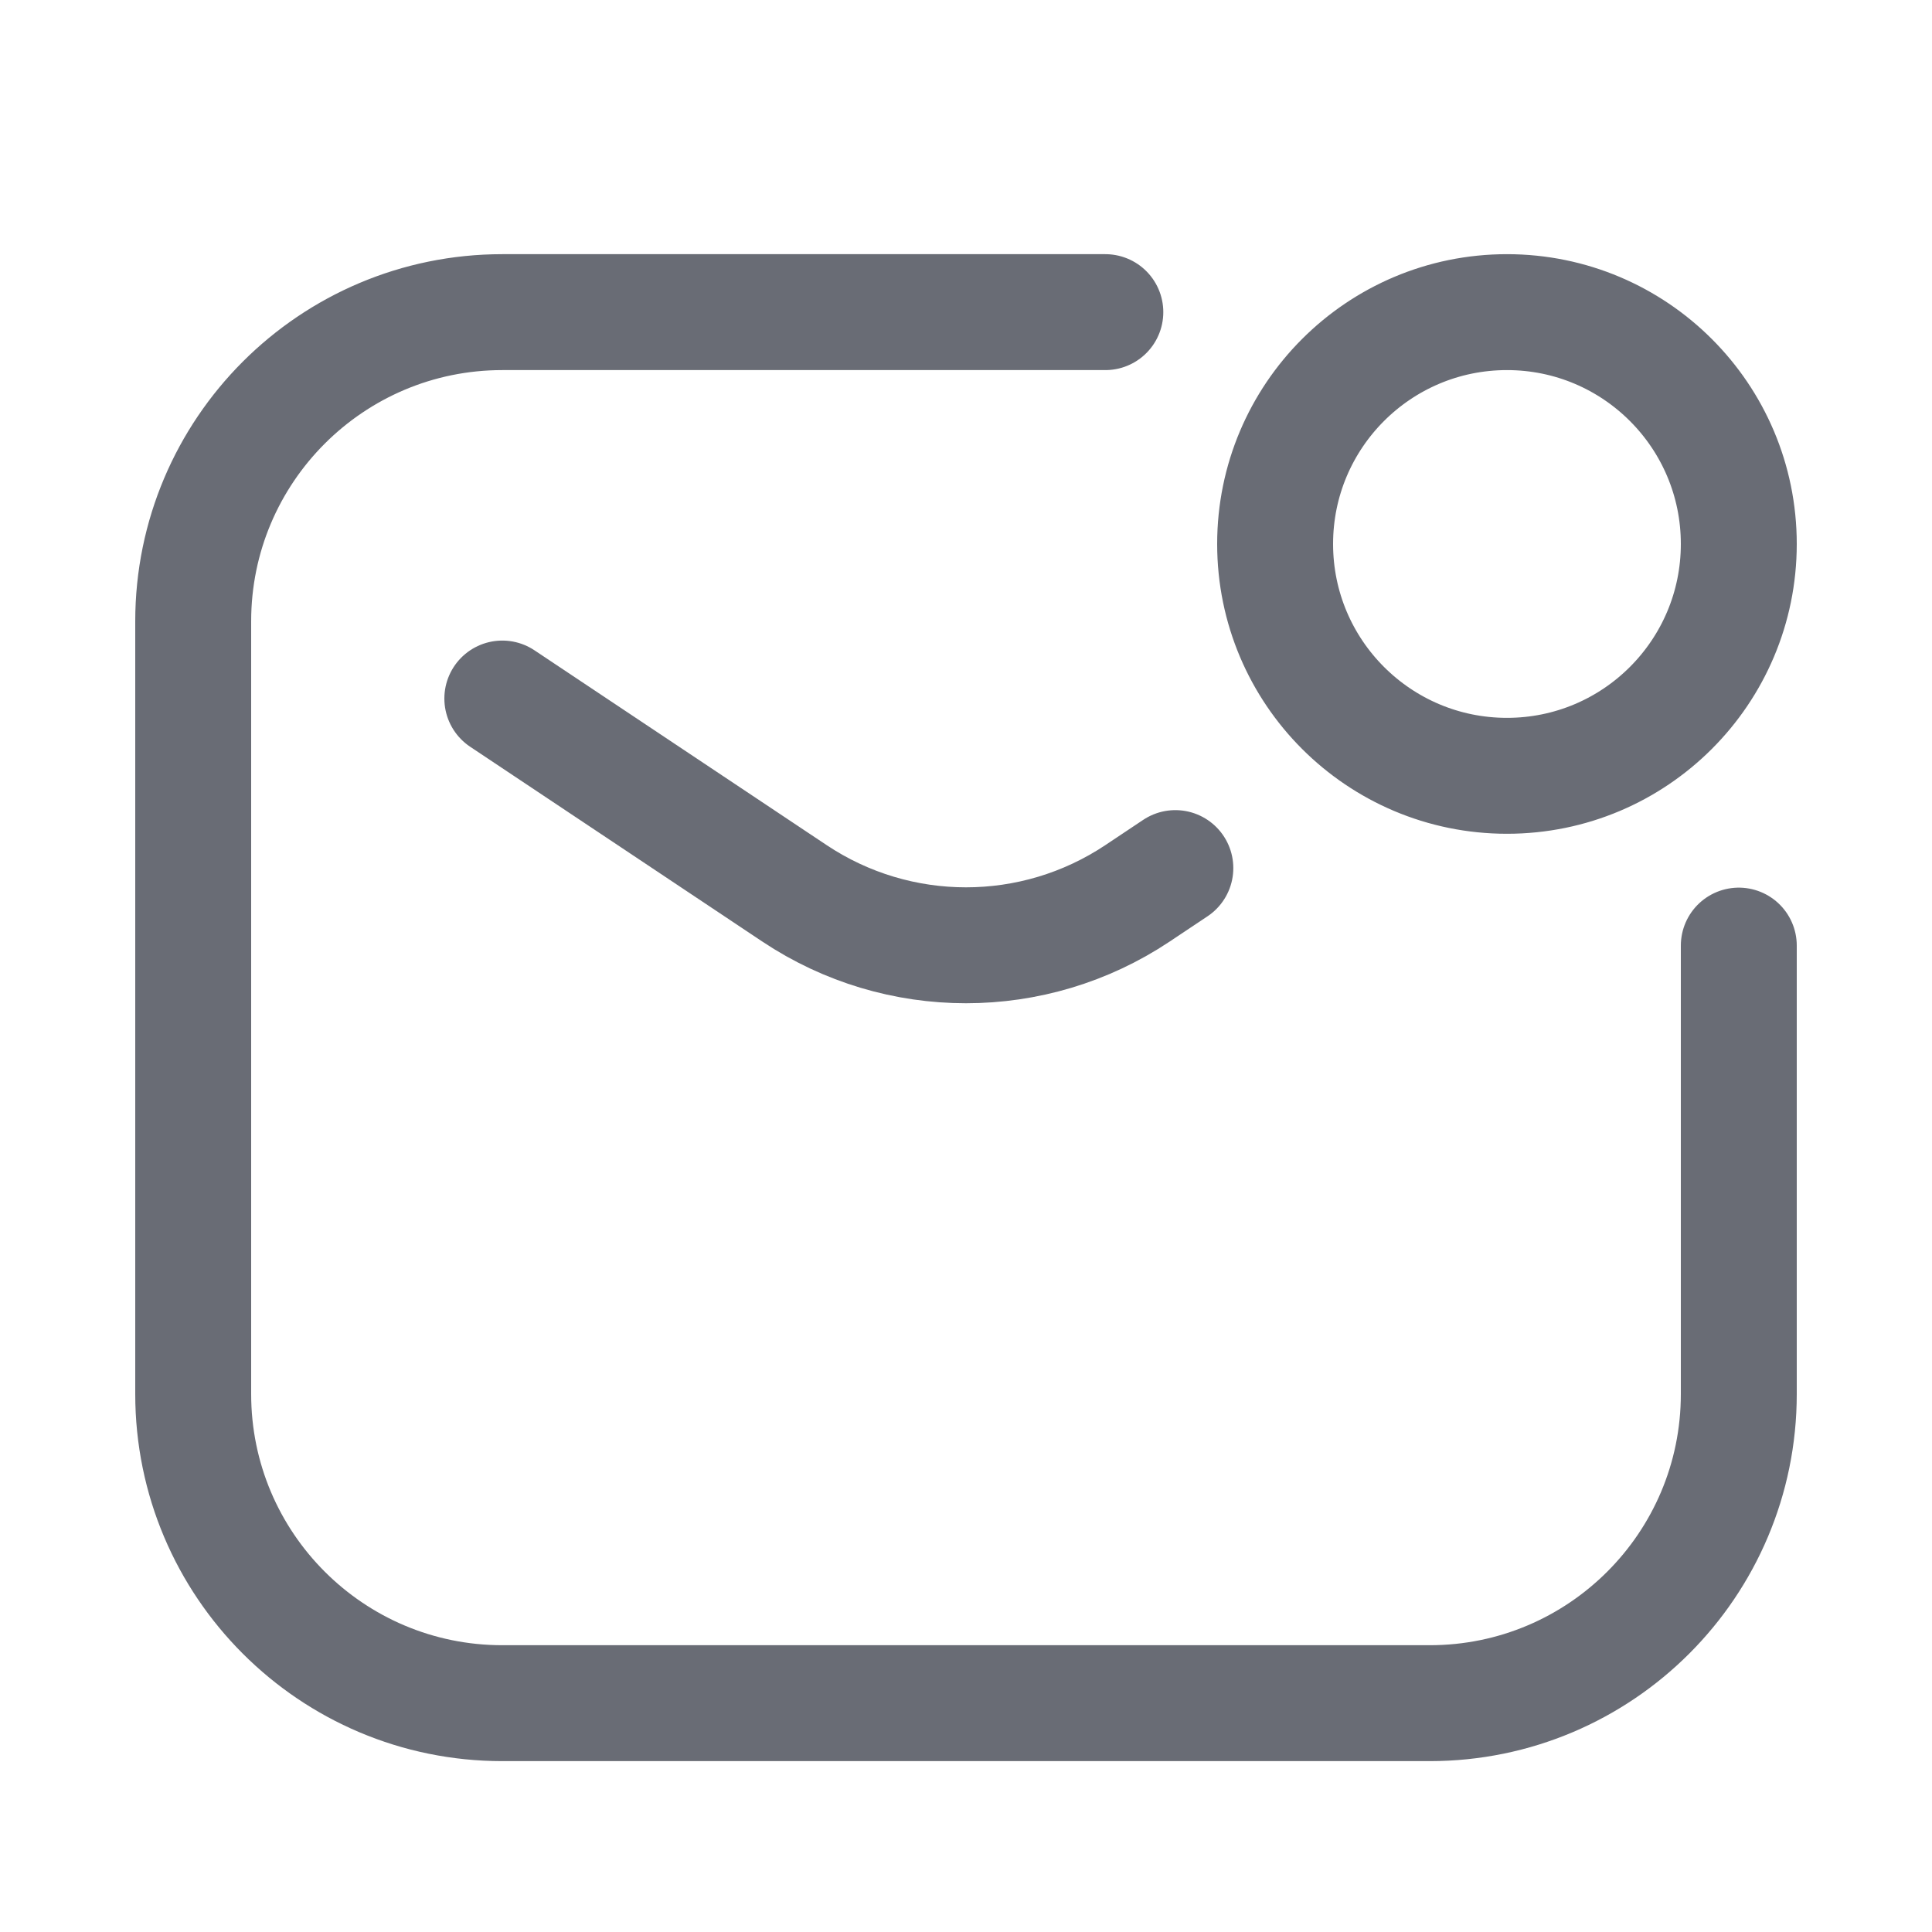<svg width="25" height="25" viewBox="0 0 25 25" fill="none" xmlns="http://www.w3.org/2000/svg">
<path d="M6.5 9.039L10.281 11.56C11.625 12.456 13.375 12.456 14.719 11.56L15.209 11.233M14.303 4.039H6.5C4.291 4.039 2.5 5.83 2.5 8.039V18.039C2.5 20.248 4.291 22.039 6.5 22.039H18.5C20.709 22.039 22.5 20.248 22.5 18.039V12.236M22.5 7.039C22.5 8.696 21.157 10.039 19.5 10.039C17.843 10.039 16.5 8.696 16.5 7.039C16.5 5.382 17.843 4.039 19.5 4.039C21.157 4.039 22.5 5.382 22.5 7.039Z" stroke="#696C75" stroke-width="1.5" stroke-linecap="round"/>
</svg>
